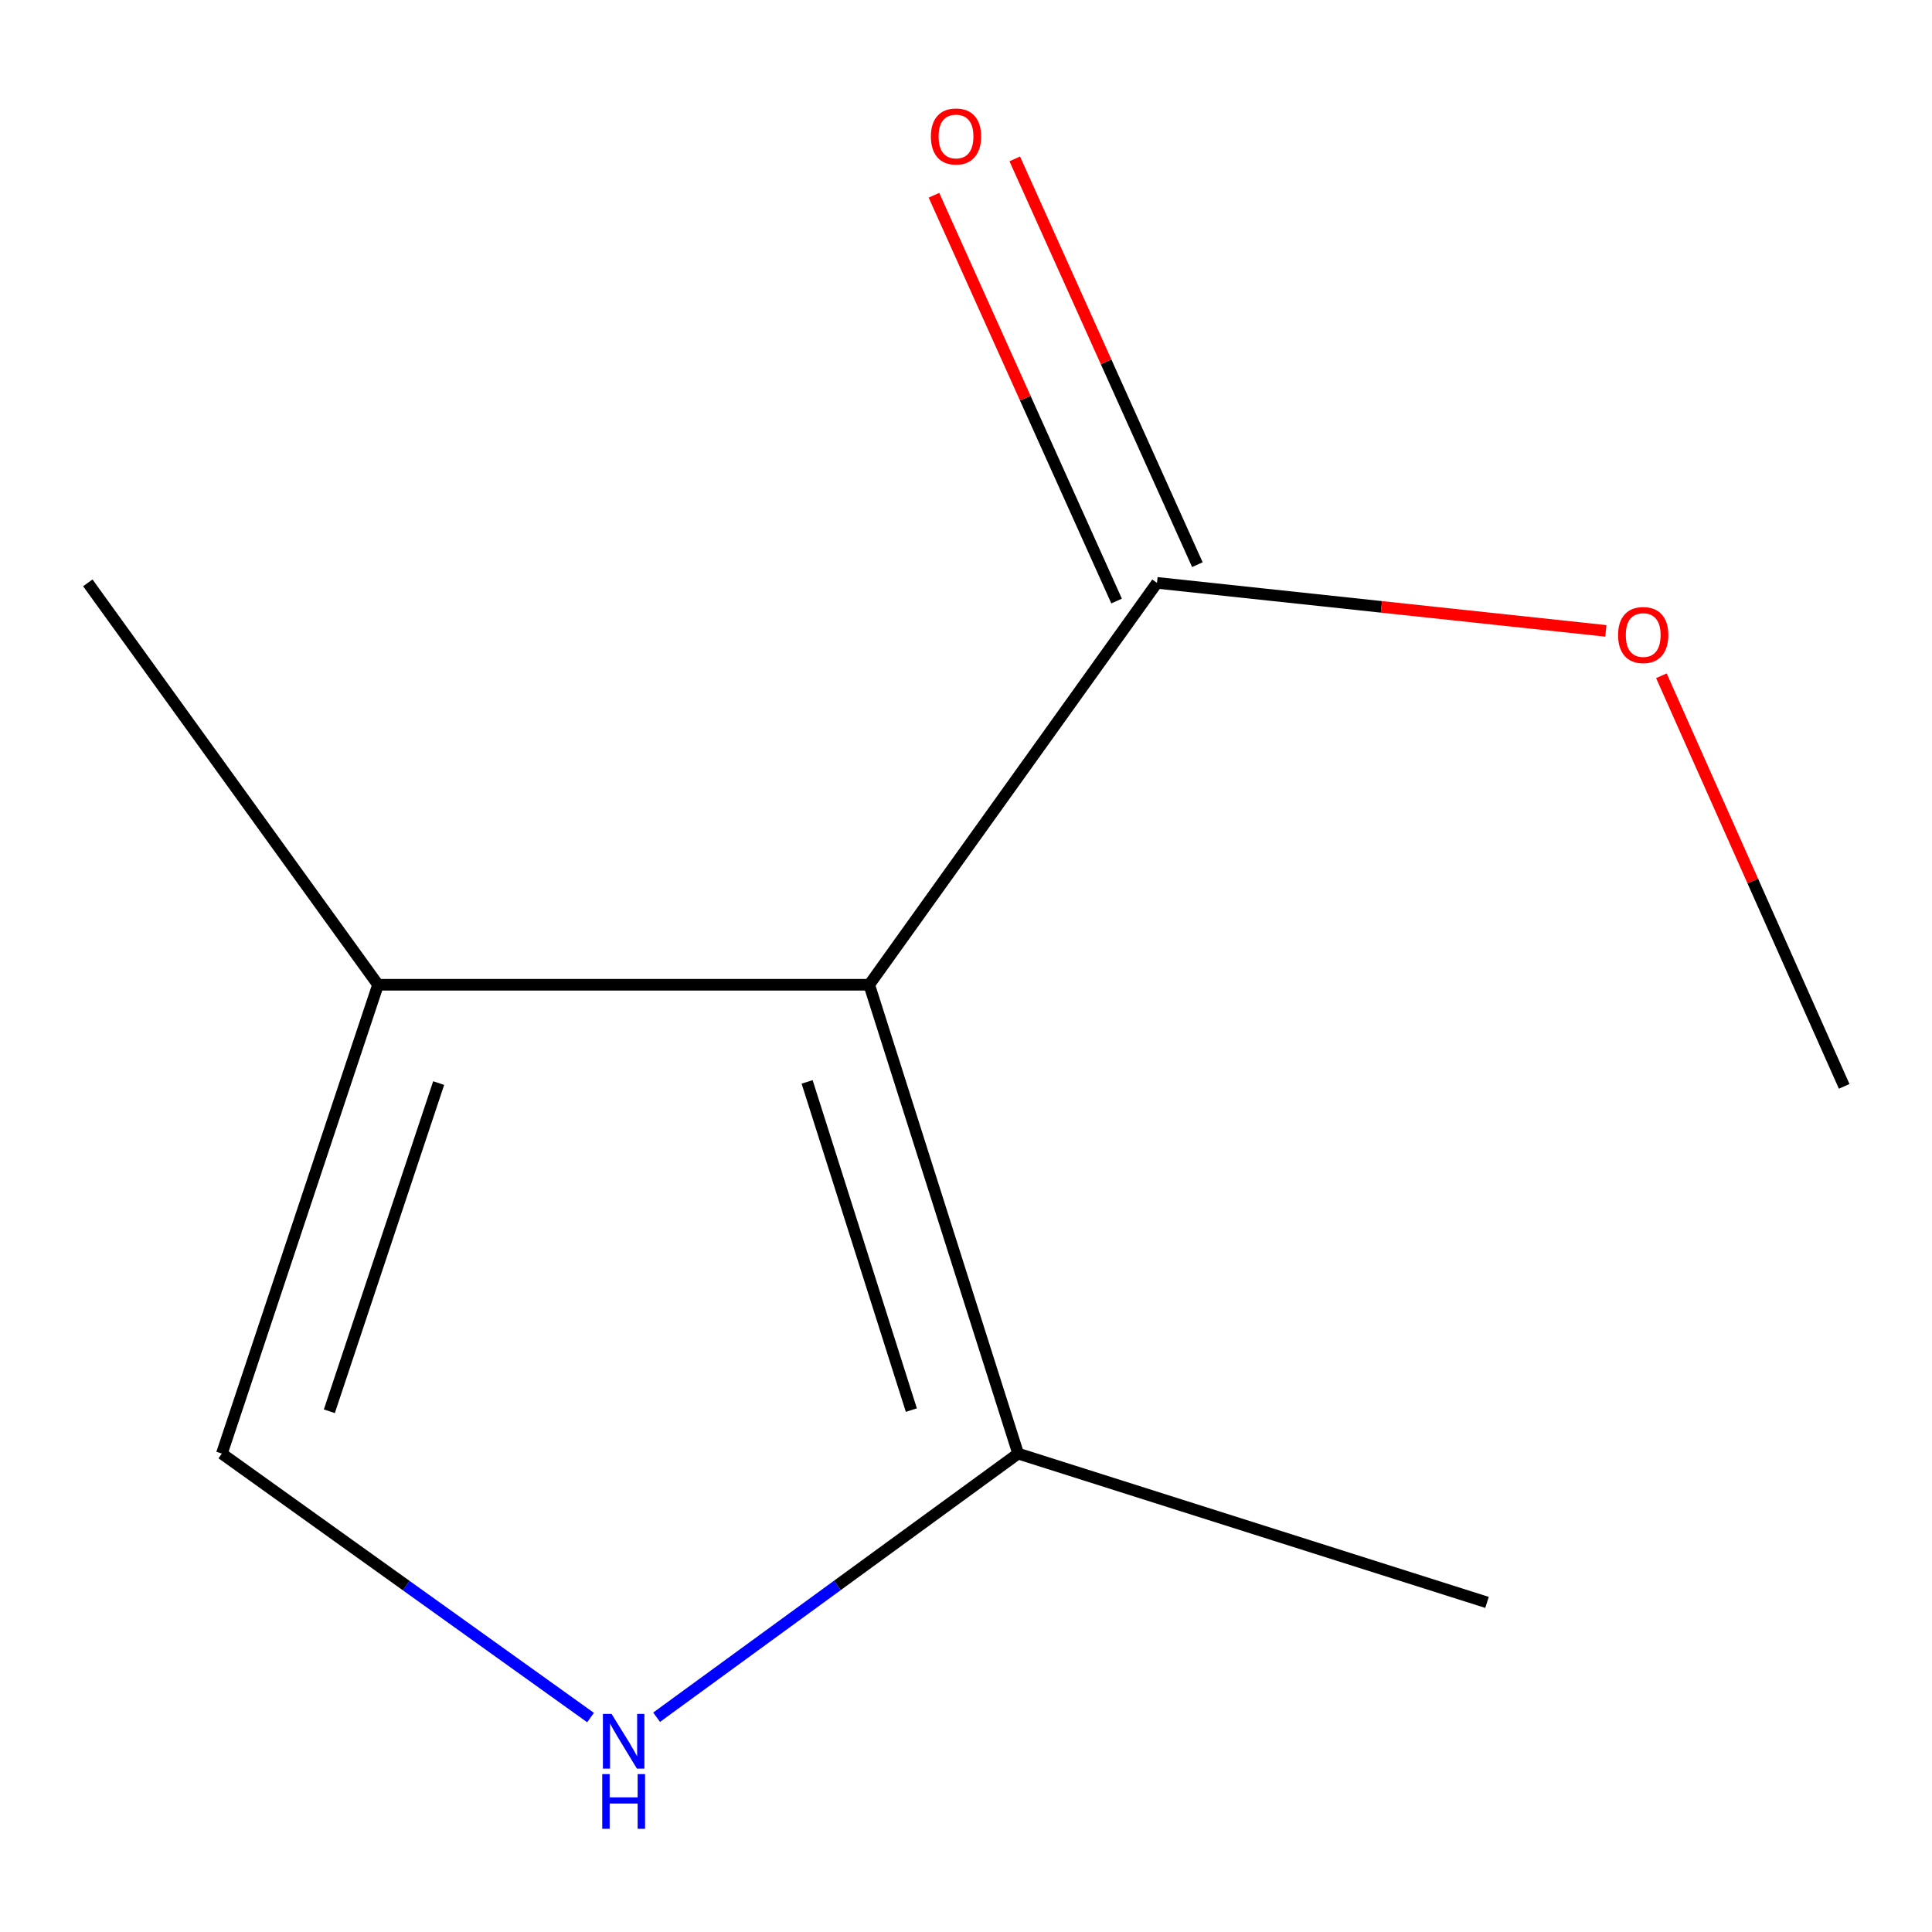 <?xml version='1.0' encoding='iso-8859-1'?>
<svg version='1.1' baseProfile='full'
              xmlns='http://www.w3.org/2000/svg'
                      xmlns:rdkit='http://www.rdkit.org/xml'
                      xmlns:xlink='http://www.w3.org/1999/xlink'
                  xml:space='preserve'
width='1000px' height='1000px' viewBox='0 0 1000 1000'>
<!-- END OF HEADER -->
<rect style='opacity:1.0;fill:#FFFFFF;stroke:none' width='1000' height='1000' x='0' y='0'> </rect>
<path class='bond-1' d='M 449.911,509.709 L 526.981,752.383' style='fill:none;fill-rule:evenodd;stroke:#000000;stroke-width:6px;stroke-linecap:butt;stroke-linejoin:miter;stroke-opacity:1' />
<path class='bond-1' d='M 417.763,559.991 L 471.712,729.863' style='fill:none;fill-rule:evenodd;stroke:#000000;stroke-width:6px;stroke-linecap:butt;stroke-linejoin:miter;stroke-opacity:1' />
<path class='bond-2' d='M 449.911,509.709 L 195.67,509.709' style='fill:none;fill-rule:evenodd;stroke:#000000;stroke-width:6px;stroke-linecap:butt;stroke-linejoin:miter;stroke-opacity:1' />
<path class='bond-3' d='M 449.911,509.709 L 598.853,301.684' style='fill:none;fill-rule:evenodd;stroke:#000000;stroke-width:6px;stroke-linecap:butt;stroke-linejoin:miter;stroke-opacity:1' />
<path class='bond-0' d='M 339.861,888.835 L 433.421,820.609' style='fill:none;fill-rule:evenodd;stroke:#0000FF;stroke-width:6px;stroke-linecap:butt;stroke-linejoin:miter;stroke-opacity:1' />
<path class='bond-0' d='M 433.421,820.609 L 526.981,752.383' style='fill:none;fill-rule:evenodd;stroke:#000000;stroke-width:6px;stroke-linecap:butt;stroke-linejoin:miter;stroke-opacity:1' />
<path class='bond-10' d='M 305.669,889.007 L 210.25,820.695' style='fill:none;fill-rule:evenodd;stroke:#0000FF;stroke-width:6px;stroke-linecap:butt;stroke-linejoin:miter;stroke-opacity:1' />
<path class='bond-10' d='M 210.25,820.695 L 114.83,752.383' style='fill:none;fill-rule:evenodd;stroke:#000000;stroke-width:6px;stroke-linecap:butt;stroke-linejoin:miter;stroke-opacity:1' />
<path class='bond-7' d='M 526.981,752.383 L 769.68,829.401' style='fill:none;fill-rule:evenodd;stroke:#000000;stroke-width:6px;stroke-linecap:butt;stroke-linejoin:miter;stroke-opacity:1' />
<path class='bond-4' d='M 195.67,509.709 L 114.83,752.383' style='fill:none;fill-rule:evenodd;stroke:#000000;stroke-width:6px;stroke-linecap:butt;stroke-linejoin:miter;stroke-opacity:1' />
<path class='bond-4' d='M 227.053,560.604 L 170.465,730.475' style='fill:none;fill-rule:evenodd;stroke:#000000;stroke-width:6px;stroke-linecap:butt;stroke-linejoin:miter;stroke-opacity:1' />
<path class='bond-8' d='M 195.67,509.709 L 45.455,301.684' style='fill:none;fill-rule:evenodd;stroke:#000000;stroke-width:6px;stroke-linecap:butt;stroke-linejoin:miter;stroke-opacity:1' />
<path class='bond-5' d='M 619.763,292.274 L 572.498,187.256' style='fill:none;fill-rule:evenodd;stroke:#000000;stroke-width:6px;stroke-linecap:butt;stroke-linejoin:miter;stroke-opacity:1' />
<path class='bond-5' d='M 572.498,187.256 L 525.233,82.238' style='fill:none;fill-rule:evenodd;stroke:#FF0000;stroke-width:6px;stroke-linecap:butt;stroke-linejoin:miter;stroke-opacity:1' />
<path class='bond-5' d='M 577.943,311.095 L 530.678,206.077' style='fill:none;fill-rule:evenodd;stroke:#000000;stroke-width:6px;stroke-linecap:butt;stroke-linejoin:miter;stroke-opacity:1' />
<path class='bond-5' d='M 530.678,206.077 L 483.413,101.059' style='fill:none;fill-rule:evenodd;stroke:#FF0000;stroke-width:6px;stroke-linecap:butt;stroke-linejoin:miter;stroke-opacity:1' />
<path class='bond-6' d='M 598.853,301.684 L 715.023,314.115' style='fill:none;fill-rule:evenodd;stroke:#000000;stroke-width:6px;stroke-linecap:butt;stroke-linejoin:miter;stroke-opacity:1' />
<path class='bond-6' d='M 715.023,314.115 L 831.193,326.546' style='fill:none;fill-rule:evenodd;stroke:#FF0000;stroke-width:6px;stroke-linecap:butt;stroke-linejoin:miter;stroke-opacity:1' />
<path class='bond-9' d='M 859.938,349.769 L 907.242,456.032' style='fill:none;fill-rule:evenodd;stroke:#FF0000;stroke-width:6px;stroke-linecap:butt;stroke-linejoin:miter;stroke-opacity:1' />
<path class='bond-9' d='M 907.242,456.032 L 954.545,562.295' style='fill:none;fill-rule:evenodd;stroke:#000000;stroke-width:6px;stroke-linecap:butt;stroke-linejoin:miter;stroke-opacity:1' />
<path  class='atom-1' d='M 316.543 887.114
L 325.823 902.114
Q 326.743 903.594, 328.223 906.274
Q 329.703 908.954, 329.783 909.114
L 329.783 887.114
L 333.543 887.114
L 333.543 915.434
L 329.663 915.434
L 319.703 899.034
Q 318.543 897.114, 317.303 894.914
Q 316.103 892.714, 315.743 892.034
L 315.743 915.434
L 312.063 915.434
L 312.063 887.114
L 316.543 887.114
' fill='#0000FF'/>
<path  class='atom-1' d='M 311.723 918.266
L 315.563 918.266
L 315.563 930.306
L 330.043 930.306
L 330.043 918.266
L 333.883 918.266
L 333.883 946.586
L 330.043 946.586
L 330.043 933.506
L 315.563 933.506
L 315.563 946.586
L 311.723 946.586
L 311.723 918.266
' fill='#0000FF'/>
<path  class='atom-6' d='M 481.828 70.632
Q 481.828 63.832, 485.188 60.032
Q 488.548 56.232, 494.828 56.232
Q 501.108 56.232, 504.468 60.032
Q 507.828 63.832, 507.828 70.632
Q 507.828 77.512, 504.428 81.432
Q 501.028 85.312, 494.828 85.312
Q 488.588 85.312, 485.188 81.432
Q 481.828 77.552, 481.828 70.632
M 494.828 82.112
Q 499.148 82.112, 501.468 79.232
Q 503.828 76.312, 503.828 70.632
Q 503.828 65.072, 501.468 62.272
Q 499.148 59.432, 494.828 59.432
Q 490.508 59.432, 488.148 62.232
Q 485.828 65.032, 485.828 70.632
Q 485.828 76.352, 488.148 79.232
Q 490.508 82.112, 494.828 82.112
' fill='#FF0000'/>
<path  class='atom-7' d='M 837.521 328.694
Q 837.521 321.894, 840.881 318.094
Q 844.241 314.294, 850.521 314.294
Q 856.801 314.294, 860.161 318.094
Q 863.521 321.894, 863.521 328.694
Q 863.521 335.574, 860.121 339.494
Q 856.721 343.374, 850.521 343.374
Q 844.281 343.374, 840.881 339.494
Q 837.521 335.614, 837.521 328.694
M 850.521 340.174
Q 854.841 340.174, 857.161 337.294
Q 859.521 334.374, 859.521 328.694
Q 859.521 323.134, 857.161 320.334
Q 854.841 317.494, 850.521 317.494
Q 846.201 317.494, 843.841 320.294
Q 841.521 323.094, 841.521 328.694
Q 841.521 334.414, 843.841 337.294
Q 846.201 340.174, 850.521 340.174
' fill='#FF0000'/>
</svg>
